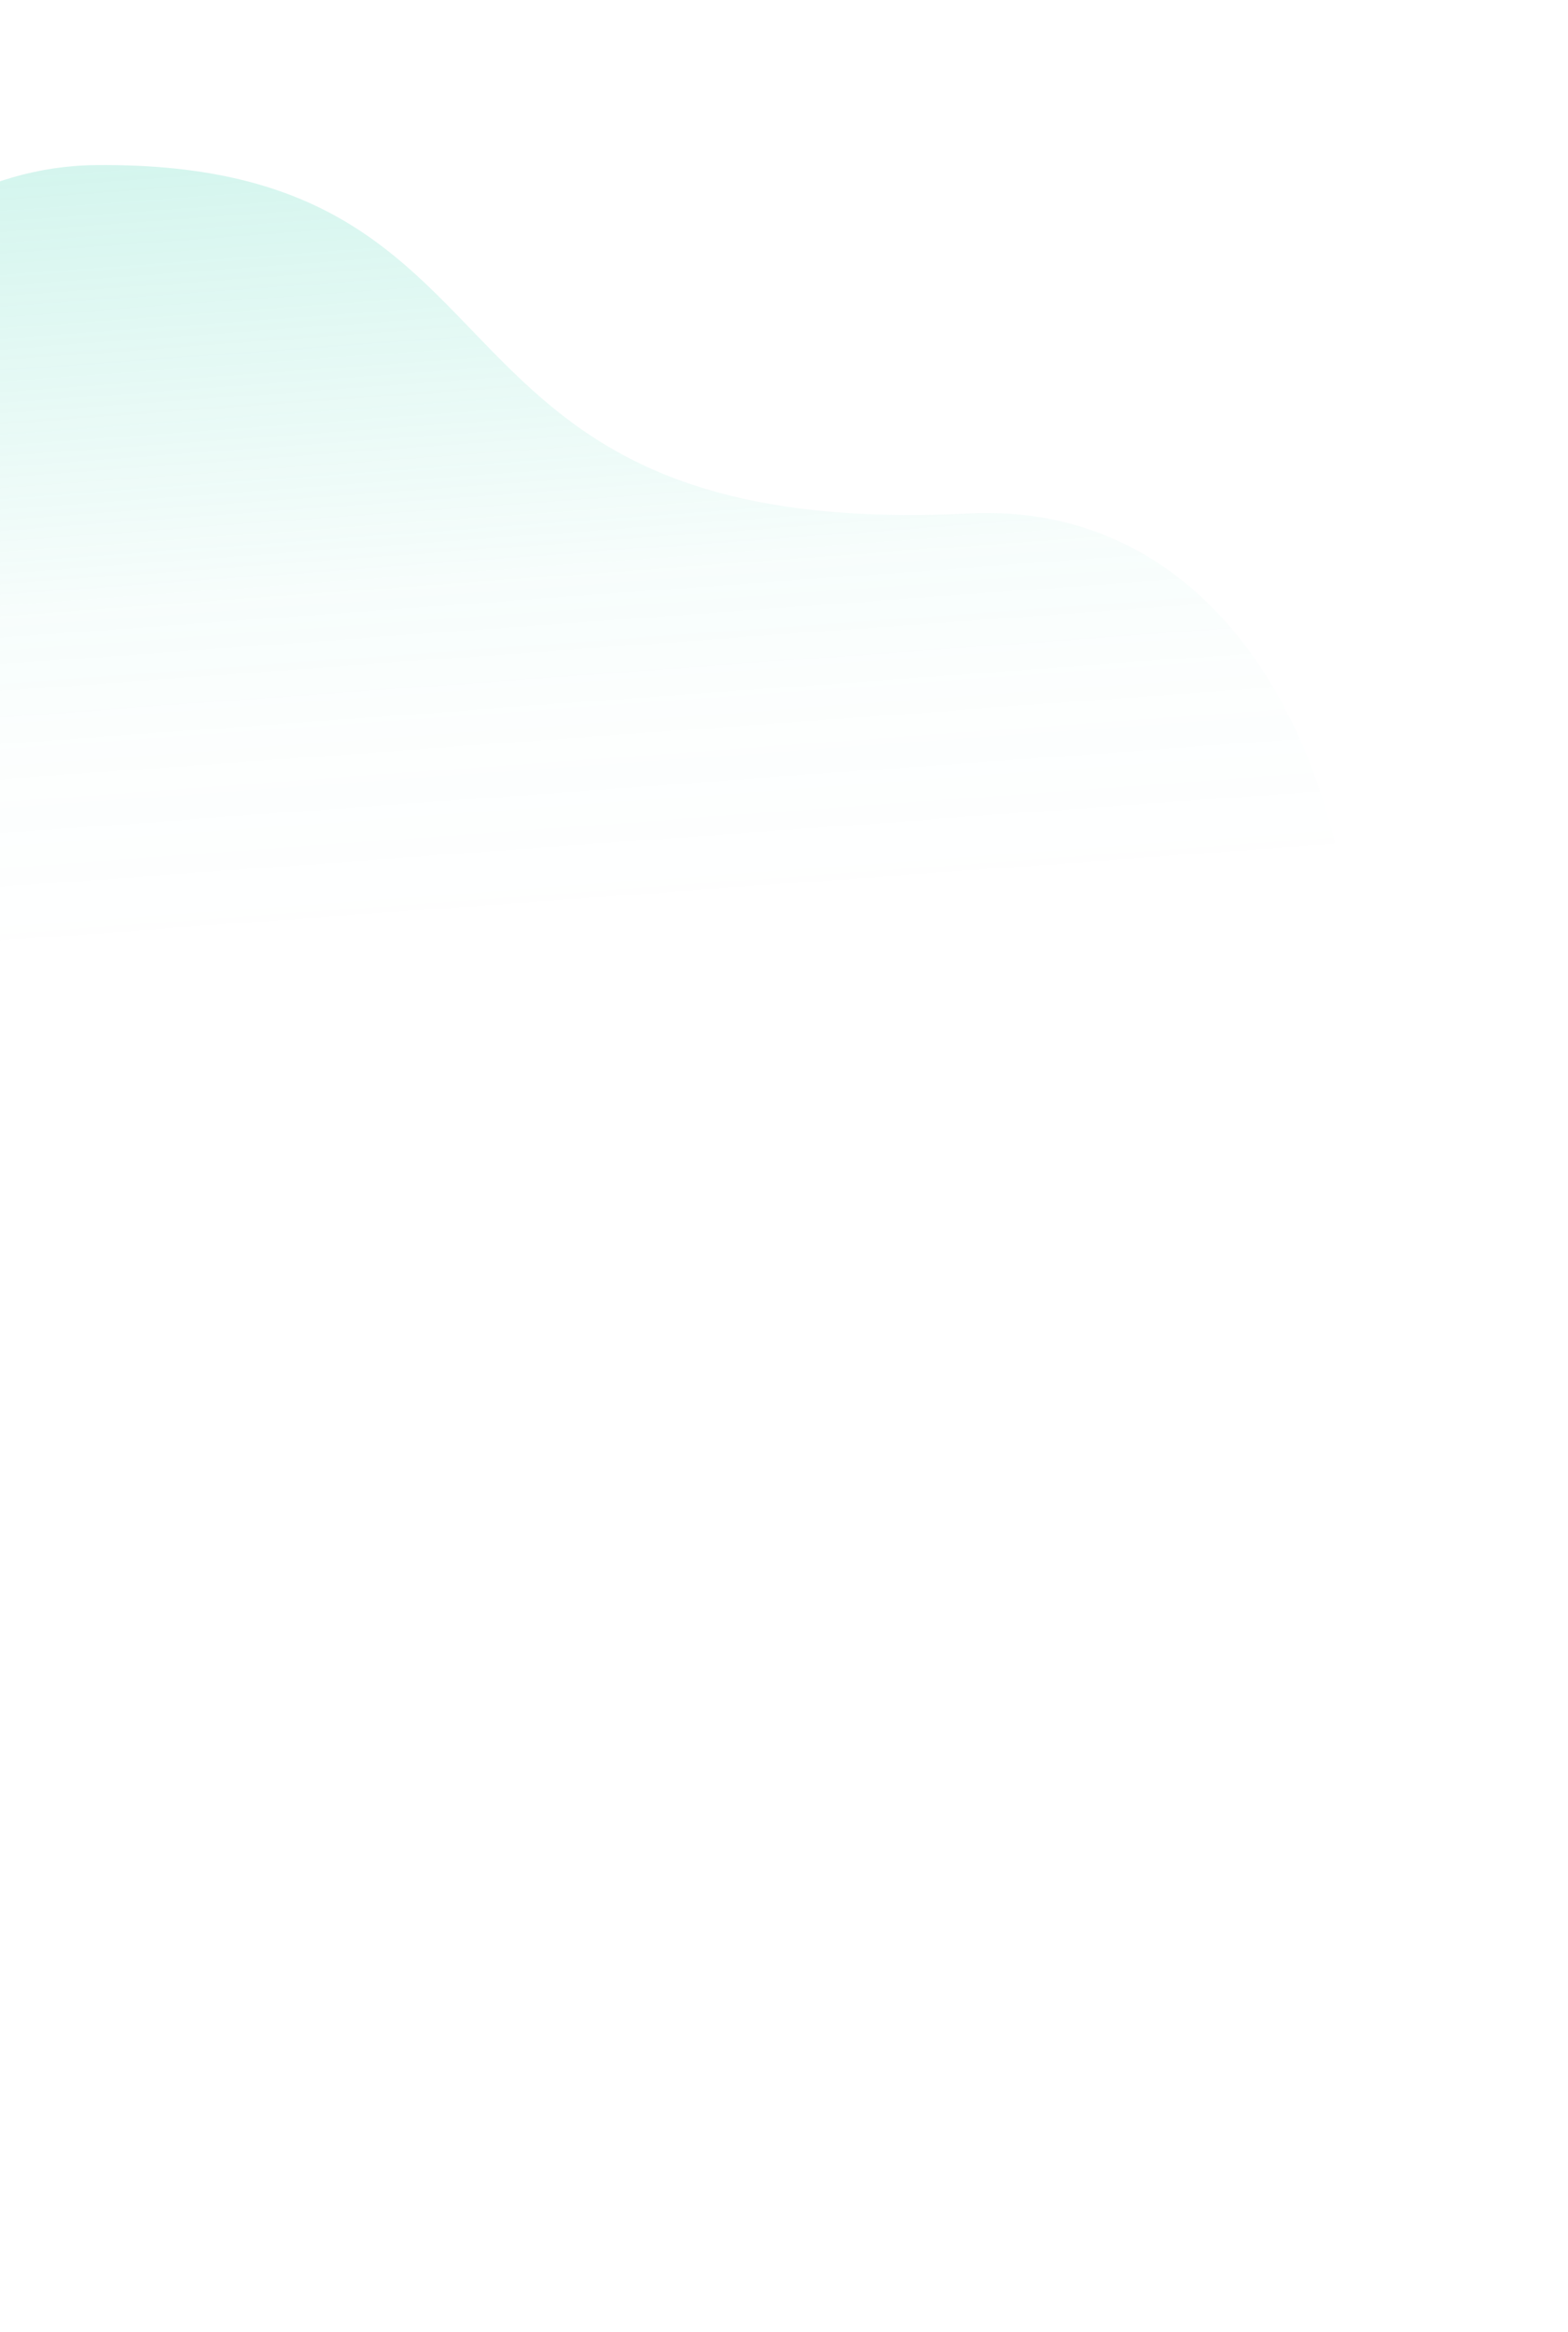 <svg width="905" height="1346" viewBox="0 0 905 1346" fill="none" xmlns="http://www.w3.org/2000/svg"><path opacity=".3" d="M293.795 1102.42c598.652-37.4 597.9-822.5 265.772-806.061C227.439 312.798 320.542 92.466 55.135 95.289-210.272 98.11-344.016 691.763-338.842 799.51c5.174 107.746 33.982 340.309 632.637 302.909z" fill="url(#a)"/><defs><linearGradient id="a" x1="110.611" y1="85.909" x2="144.08" y2="547.878" gradientUnits="userSpaceOnUse"><stop stop-color="#2BCFAA" stop-opacity=".68"/><stop offset=".568" stop-color="#2BCFAA" stop-opacity=".12"/><stop offset=".745" stop-color="#2BCFAA" stop-opacity=".05"/><stop offset="1" stop-color="#2BCFAA" stop-opacity="0"/></linearGradient></defs></svg>